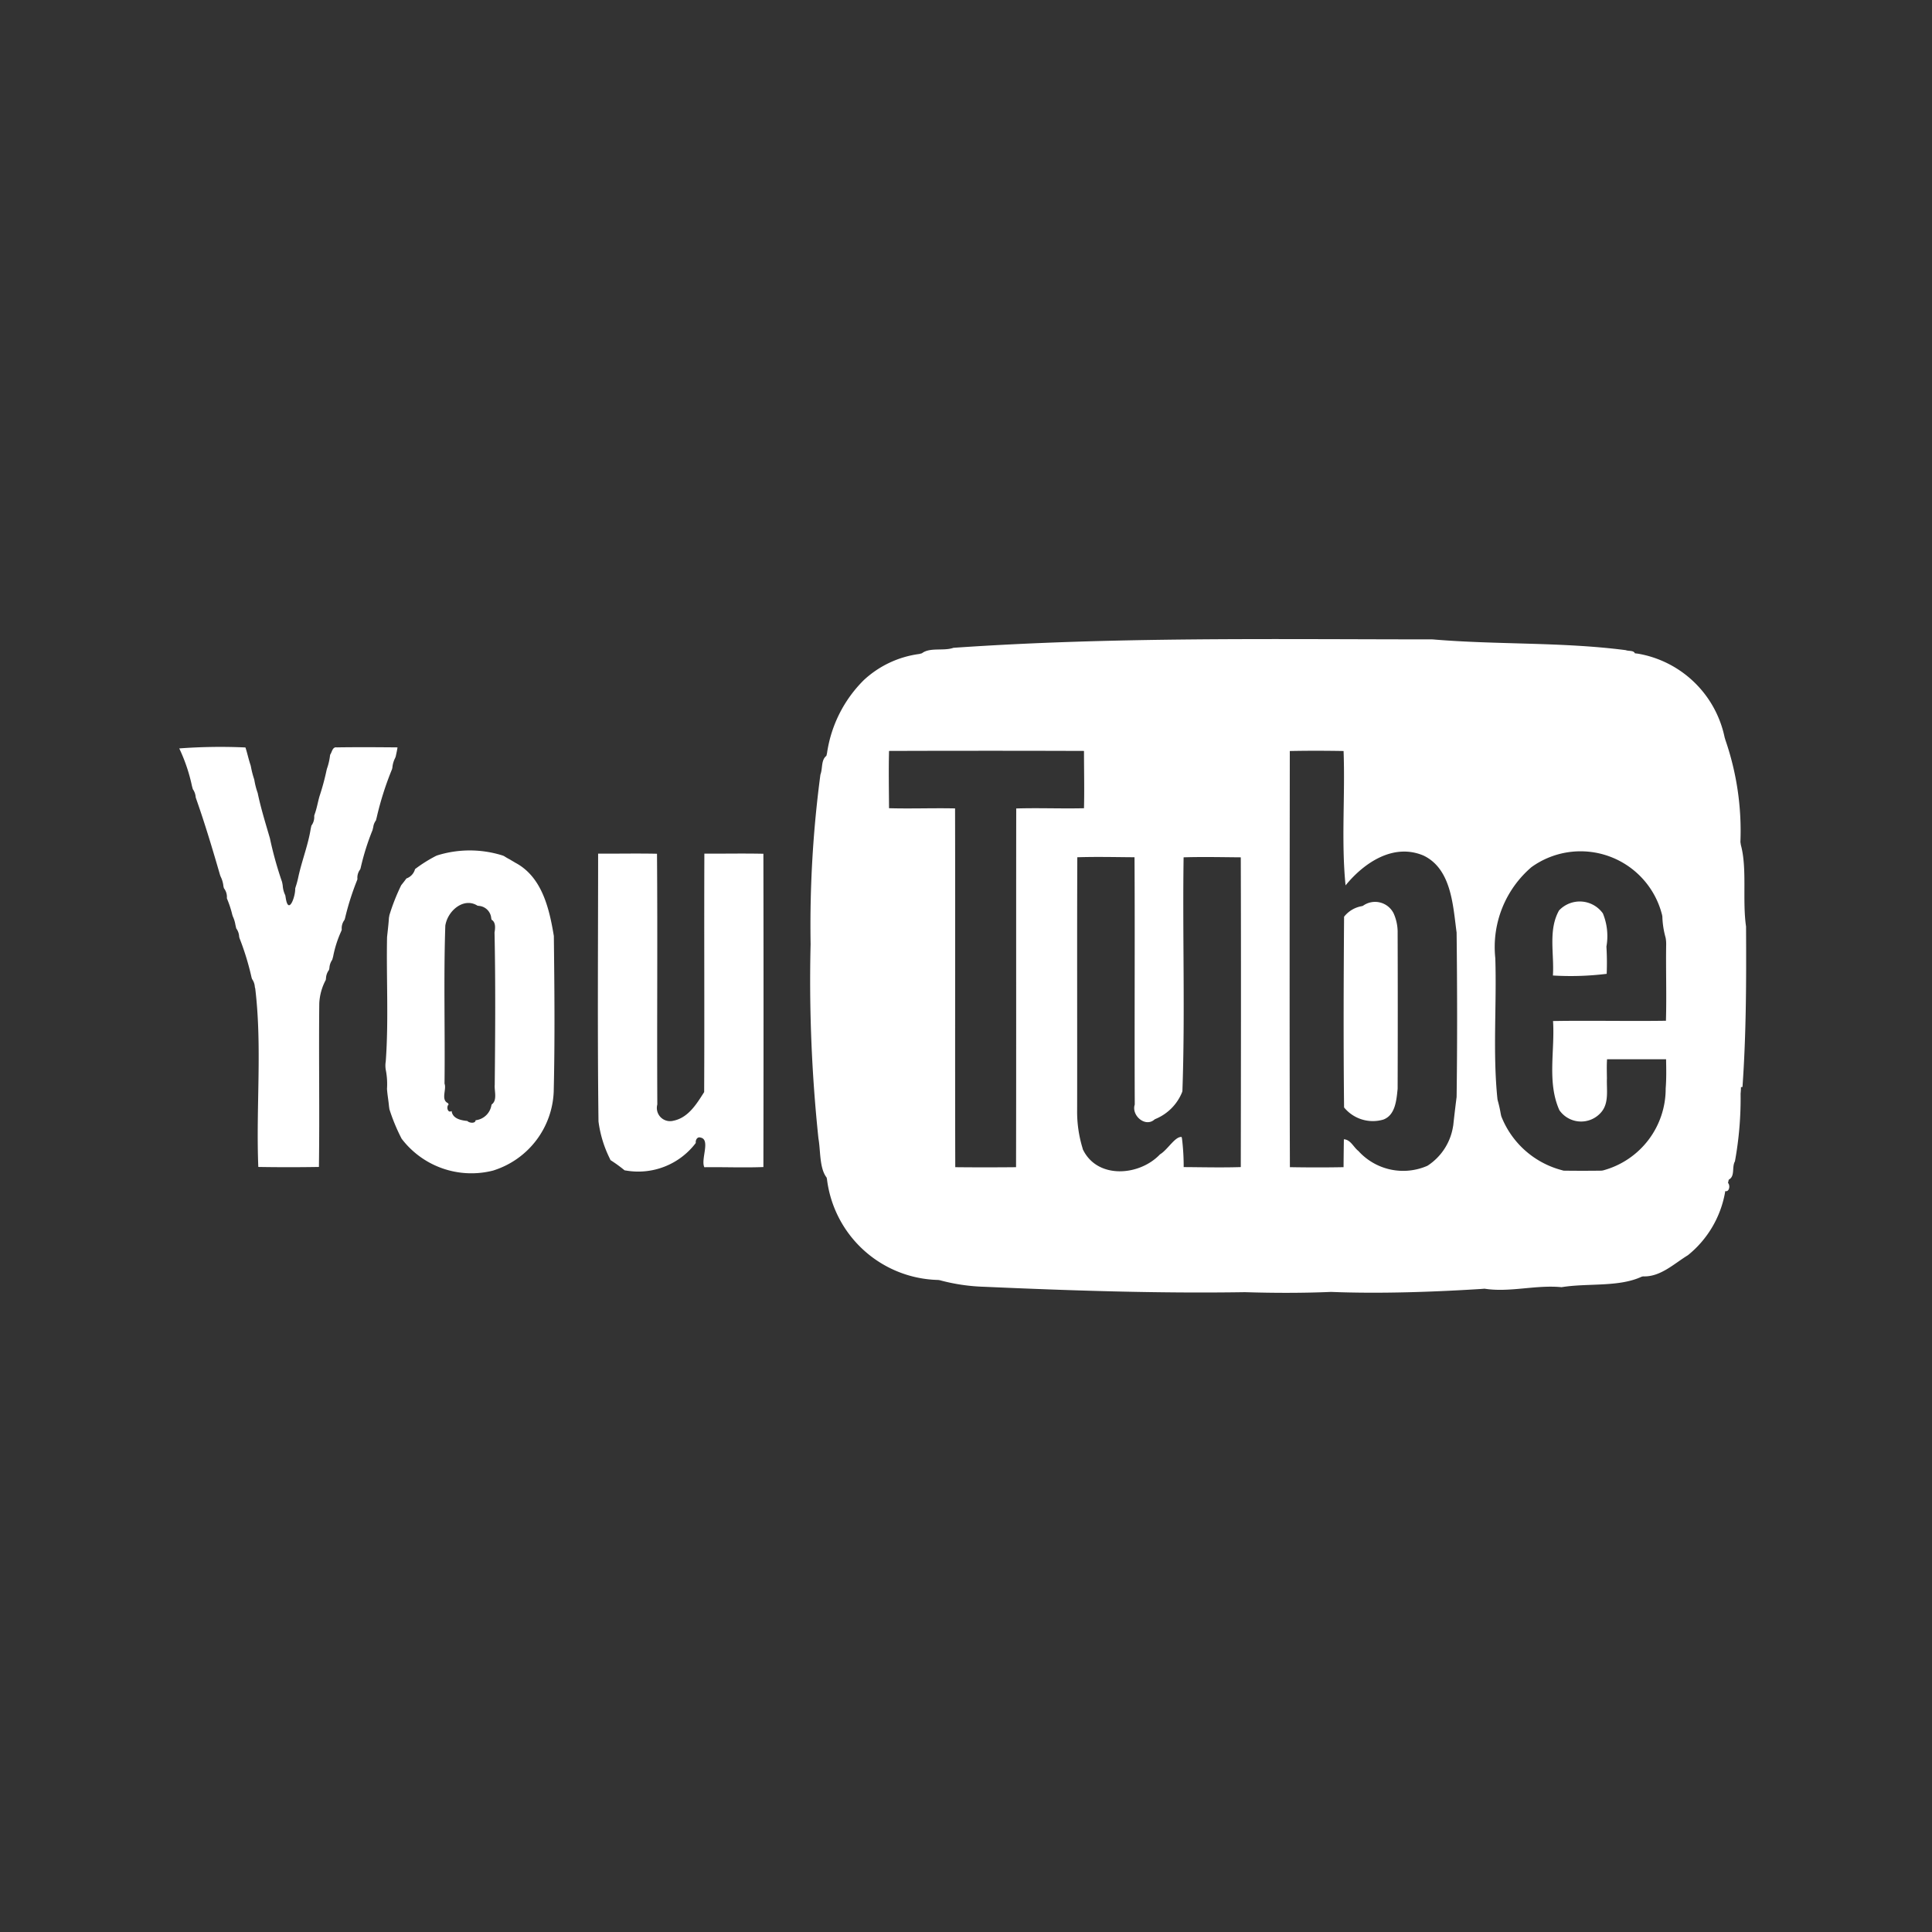 <?xml version="1.0" encoding="utf-8"?>
<svg xmlns="http://www.w3.org/2000/svg" xmlns:xlink="http://www.w3.org/1999/xlink" width="97" height="97" viewBox="0 0 97 97">
  <rect x="0" y="0" width="97" height="97" fill="#333333" stroke="none"/>
  <defs>
    <clipPath id="clip-path">
      <rect id="Rectangle_29" data-name="Rectangle 29" width="97" height="97" transform="translate(1228 3698)" fill="#fff"/>
    </clipPath>
    <clipPath id="clip-path-2">
      <rect id="Rectangle_30" data-name="Rectangle 30" width="78.669" height="32.825" fill="#fff"/>
    </clipPath>
  </defs>
  <g id="ic-youtube-sumaa" transform="translate(-1228 -3698)" clip-path="url(#clip-path)">
    <g id="Group_13" data-name="Group 13" transform="translate(1237 3730.087)">
      <g id="Group_12" data-name="Group 12" clip-path="url(#clip-path-2)">
        <path id="Path_8" data-name="Path 8" d="M618.732,14.445c.015,2.682.01,5.368-.179,8.041l-.077.01c0,.108-.007.217-.018.325a17.635,17.635,0,0,1-.284,3.4c-.168.294.021.745-.311.92l-.037.163c.121.12.069.464-.139.411l-.012.079a5.218,5.218,0,0,1-1.863,3.14c-.7.427-1.382,1.1-2.255,1.062l-.068.017c-1.155.536-2.711.311-4.02.526-1.283-.128-2.619.276-3.868.075l-.156.013c-2.35.148-5.06.248-7.55.149-1.439.061-2.885.057-4.323.013-4.369.068-8.734-.079-13.094-.271a9.55,9.55,0,0,1-2.231-.331l-.074-.011a5.762,5.762,0,0,1-5.587-5.074l-.016-.068c-.368-.47-.3-1.362-.41-1.957a75.73,75.73,0,0,1-.394-9.761,57.466,57.466,0,0,1,.493-8.515c.118-.306.027-.732.3-.94l.032-.138a6.472,6.472,0,0,1,1.843-3.661A5.064,5.064,0,0,1,577.22.748l.136-.036c.395-.31,1.1-.1,1.58-.274,8-.556,16.035-.426,24.06-.423,3.226.276,6.483.123,9.7.541.143.059.387,0,.455.158l.149.017a5.377,5.377,0,0,1,4.358,4.21c.01.033.031.1.04.132a13.984,13.984,0,0,1,.751,5.112c.005.038.017.112.022.149.326,1.189.065,2.768.263,4.111m-4.012.874a1.7,1.7,0,0,0-.028-.325,4.352,4.352,0,0,1-.164-1.067l-.012-.069a4.219,4.219,0,0,0-6.558-2.41,5.282,5.282,0,0,0-1.817,4.573c.076,2.357-.135,4.731.108,7.079l.015.069a6.347,6.347,0,0,1,.146.645c.007.035.022.105.03.14a4.49,4.49,0,0,0,3.056,2.713l.068.021q.954.013,1.912,0l.074-.012a4.246,4.246,0,0,0,3.145-4.118c.039-.488.029-.978.02-1.464-.989,0-1.977,0-2.964,0-.021.32-.01.638-.006.96-.023.576.118,1.249-.3,1.716a1.327,1.327,0,0,1-2.087-.118c-.627-1.4-.219-2.994-.319-4.476,1.888-.031,3.779.013,5.669-.014.037-1.281-.009-2.563.012-3.844M604.2,23c.037-2.754.031-5.513,0-8.267-.183-1.347-.253-3.182-1.655-3.862-1.52-.648-3,.366-3.92,1.494-.223-2.223-.015-4.5-.1-6.746-.9-.016-1.8-.018-2.7,0-.006,6.965-.018,13.931.005,20.894.9.016,1.8.018,2.694,0q.005-.7.016-1.4c.339.017.485.4.728.586a3.031,3.031,0,0,0,3.468.744,2.887,2.887,0,0,0,1.282-1.957l.013-.07c.051-.472.108-.944.167-1.415m-10.834,3.512c.008-5.185.016-10.372,0-15.556-.957-.007-1.916-.03-2.871,0-.058,3.909.079,7.837-.06,11.737l-.019.063a2.446,2.446,0,0,1-1.318,1.33l-.055.025c-.463.428-1.181-.194-1-.743-.018-4.139.011-8.278-.012-12.416-.958-.007-1.917-.03-2.873,0-.017,4.225,0,8.451-.008,12.677a6.254,6.254,0,0,0,.27,1.923l.017.066c.722,1.511,2.844,1.342,3.875.249.38-.222.755-.908,1.085-.87l.018.086a11.5,11.5,0,0,1,.084,1.425c.955.006,1.913.03,2.868,0M585.492,8.492c.024-.959,0-1.918,0-2.877q-4.893-.016-9.788,0c-.024.958-.006,1.917,0,2.876,1.1.031,2.21-.014,3.315.01.014,6-.006,12.009.01,18.013,1.017.011,2.034.01,3.052,0,.013-6,0-12.006.009-18.01,1.132-.035,2.267.015,3.4-.012" transform="translate(-540.068 0)" fill="#fff"/>
        <path id="Path_9" data-name="Path 9" d="M1246.823,240.072a13.366,13.366,0,0,1,.014,1.376,14.72,14.72,0,0,1-2.7.084c.073-1.078-.248-2.279.309-3.267a1.427,1.427,0,0,1,2.2.149,3,3,0,0,1,.179,1.659" transform="translate(-1175.17 -224.642)" fill="#fff"/>
        <path id="Path_11" data-name="Path 11" d="M1057.725,239.664q.013,3.937,0,7.873c-.058.555-.111,1.322-.722,1.544a1.865,1.865,0,0,1-1.967-.611c-.035-3.192-.023-6.384,0-9.575a1.445,1.445,0,0,1,.877-.528l.066-.017a1.04,1.04,0,0,1,1.547.381,2.319,2.319,0,0,1,.2.933" transform="translate(-996.554 -224.956)" fill="#fff"/>
        <path id="Path_14" data-name="Path 14" d="M10.7,98.795a1.289,1.289,0,0,1,.14-.491l.028-.073c.032-.153.067-.3.09-.458-1.017-.009-2.034-.016-3.051,0-.216-.036-.235.231-.329.365l-.012.069a2.961,2.961,0,0,1-.152.639l-.017.067a11.982,11.982,0,0,1-.356,1.314c-.086.3-.135.612-.244.907l-.022.075a.721.721,0,0,1-.141.493l-.035.164c-.122.761-.4,1.484-.579,2.232-.009.035-.025.105-.033.14a4.554,4.554,0,0,1-.148.556l-.018.067c.015.4-.322,1.316-.466.526-.008-.046-.023-.14-.031-.187a1.311,1.311,0,0,1-.13-.5c-.007-.041-.023-.124-.031-.165a18.546,18.546,0,0,1-.612-2.2c-.219-.754-.453-1.5-.614-2.274a3.688,3.688,0,0,1-.164-.633l-.016-.067a4.637,4.637,0,0,1-.161-.631l-.017-.068c-.1-.291-.16-.594-.256-.885A27.788,27.788,0,0,0,0,97.825l.038.081a8.487,8.487,0,0,1,.6,1.807c.011.039.032.119.044.158a.807.807,0,0,1,.143.408l.023.072c.444,1.261.828,2.546,1.2,3.83l.027.073a1.414,1.414,0,0,1,.144.5l.024.091a.713.713,0,0,1,.147.5l.027.072a5.117,5.117,0,0,1,.247.765l.024.074a1.6,1.6,0,0,1,.13.418l.042.186a.76.76,0,0,1,.147.411l.017.076a13.376,13.376,0,0,1,.606,1.98l.023.074a.773.773,0,0,1,.142.407l.02.074c.355,2.942.031,5.979.154,8.956q1.521.026,3.043,0c.039-2.738-.012-5.478.018-8.217a2.767,2.767,0,0,1,.325-1.17l.012-.08a.745.745,0,0,1,.149-.421l.022-.09a.8.8,0,0,1,.143-.424c.011-.039.033-.119.044-.159A5.642,5.642,0,0,1,8.133,107l.026-.072a.694.694,0,0,1,.137-.493l.024-.073a13.431,13.431,0,0,1,.6-1.9l.026-.072a.686.686,0,0,1,.139-.493l.023-.073a12.222,12.222,0,0,1,.594-1.894c.01-.038.028-.116.038-.155a.7.7,0,0,1,.133-.333c.01-.039.032-.118.041-.157a15.6,15.6,0,0,1,.767-2.413Z" transform="translate(0 -92.336)" fill="#fff"/>
        <path id="Path_15" data-name="Path 15" d="M387.618,194.313c-.988-.023-1.975,0-2.962-.007-.016,3.99.009,7.981-.01,11.971-.381.6-.8,1.293-1.552,1.441a.662.662,0,0,1-.8-.816c-.021-4.2.017-8.395-.016-12.59-.985-.021-1.971,0-2.956-.005,0,4.482-.037,8.967.019,13.447a5.862,5.862,0,0,0,.575,1.878l.026.061a7.183,7.183,0,0,1,.708.513l.07.011a3.622,3.622,0,0,0,3.506-1.385c-.024-.144.074-.329.245-.268.507.1-.01,1.108.185,1.487.988-.013,1.977.029,2.964-.009q.014-7.864,0-15.729" transform="translate(-358.292 -183.535)" fill="#fff"/>
        <path id="Path_16" data-name="Path 16" d="M193.356,192.059c-.08-.045-.16-.092-.238-.14a3.187,3.187,0,0,1-.3-.175l-.07-.026a5.484,5.484,0,0,0-3.263-.007l-.062.023a7.105,7.105,0,0,0-1.065.669.684.684,0,0,1-.433.47c-.084.115-.171.227-.261.338a10.319,10.319,0,0,0-.592,1.5c-.006.036-.018.106-.025.141-.02.323-.06.642-.094.964-.041,2.079.085,4.165-.065,6.24a1.251,1.251,0,0,0,.01.474,3.686,3.686,0,0,1,.052.905c.018.293.075.583.1.876l.021.147a9.406,9.406,0,0,0,.585,1.426l.027.053a4.4,4.4,0,0,0,4.6,1.6l.065-.022a4.328,4.328,0,0,0,2.972-3.929c.063-2.6.037-5.221.007-7.825-.23-1.39-.6-3-1.976-3.7m-1.149,12.167-.016.066a.905.905,0,0,1-.787.718c-.01.178-.322.141-.415.037-.315-.031-.743-.113-.789-.5-.2.128-.28-.224-.149-.329l-.034-.065c-.374-.171-.059-.692-.174-.981.032-2.644-.05-5.3.04-7.933.119-.76.936-1.436,1.618-1l.076.009a.676.676,0,0,1,.612.625l.015.068c.218.128.187.427.15.643.053,2.546.035,5.1.01,7.65-.028.3.147.771-.157.987" transform="translate(-176.52 -180.855)" fill="#fff"/>
      </g>
    </g>
  </g>
</svg>
